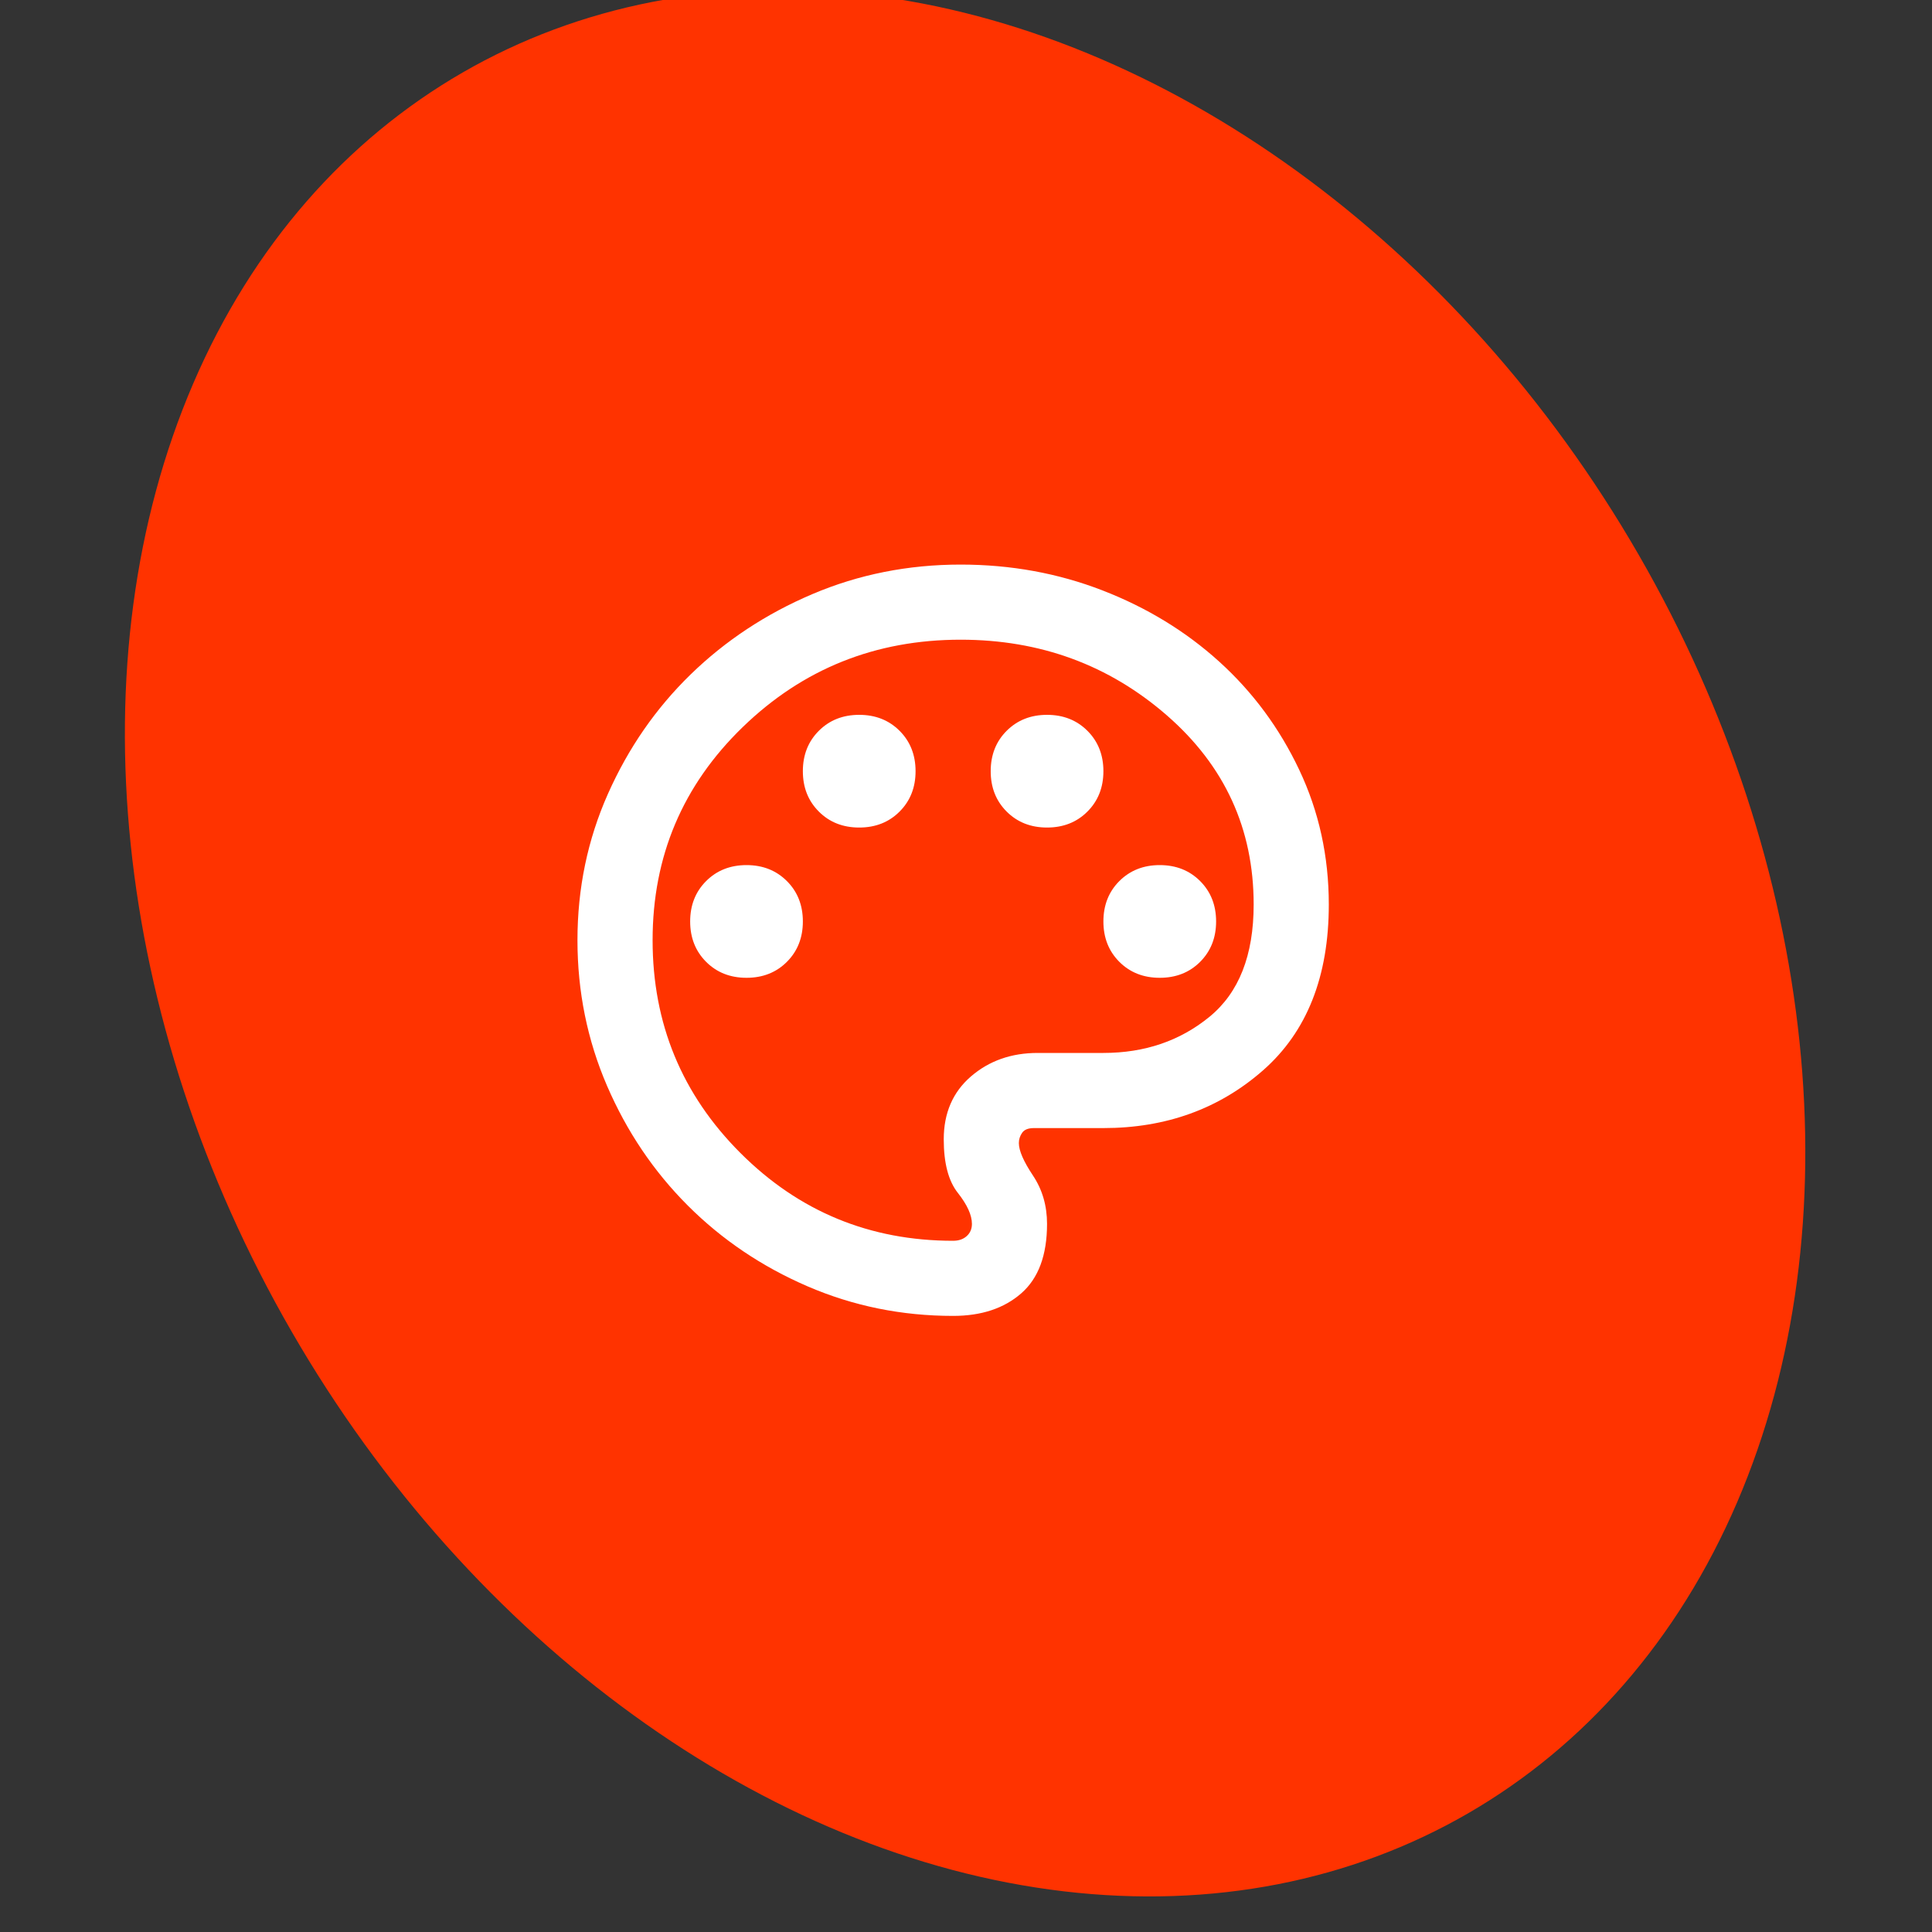 <svg width="75" height="75" viewBox="0 0 75 75" fill="none" xmlns="http://www.w3.org/2000/svg">
<rect x="0" y="0" width="75" height="75" fill="#333333" stroke="none"/>
<g clip-path="url(#clip0_5721_8081)">
<ellipse cx="37.465" cy="36.61" rx="30.182" ry="39.02" transform="rotate(-30 37.465 36.61)" fill="#FF3300"/>
<mask id="mask0_5721_8081" style="mask-type:alpha" maskUnits="userSpaceOnUse" x="19" y="19" width="36" height="35">
<rect x="19.5" y="19" width="35" height="35" fill="#D9D9D9"/>
</mask>
<g mask="url(#mask0_5721_8081)">
<path d="M37 51.083C35.007 51.083 33.124 50.701 31.349 49.935C29.575 49.169 28.026 48.124 26.701 46.8C25.376 45.475 24.331 43.925 23.565 42.151C22.8 40.377 22.417 38.493 22.417 36.5C22.417 34.483 22.812 32.587 23.602 30.813C24.392 29.038 25.461 27.495 26.81 26.182C28.159 24.87 29.733 23.831 31.532 23.065C33.33 22.3 35.25 21.917 37.292 21.917C39.236 21.917 41.072 22.251 42.797 22.919C44.523 23.588 46.036 24.511 47.336 25.69C48.637 26.869 49.67 28.267 50.435 29.883C51.201 31.499 51.584 33.243 51.584 35.115C51.584 37.91 50.733 40.055 49.032 41.55C47.33 43.044 45.264 43.792 42.834 43.792H40.136C39.917 43.792 39.765 43.852 39.68 43.974C39.595 44.096 39.552 44.229 39.552 44.375C39.552 44.667 39.735 45.086 40.099 45.633C40.464 46.18 40.646 46.806 40.646 47.511C40.646 48.726 40.312 49.625 39.644 50.208C38.975 50.792 38.094 51.083 37 51.083ZM28.98 37.958C29.611 37.958 30.134 37.752 30.547 37.339C30.96 36.925 31.167 36.403 31.167 35.771C31.167 35.139 30.96 34.616 30.547 34.203C30.134 33.79 29.611 33.583 28.98 33.583C28.348 33.583 27.825 33.79 27.412 34.203C26.999 34.616 26.792 35.139 26.792 35.771C26.792 36.403 26.999 36.925 27.412 37.339C27.825 37.752 28.348 37.958 28.98 37.958ZM33.355 32.125C33.986 32.125 34.509 31.919 34.922 31.505C35.335 31.092 35.542 30.57 35.542 29.938C35.542 29.306 35.335 28.783 34.922 28.37C34.509 27.957 33.986 27.75 33.355 27.75C32.722 27.75 32.2 27.957 31.787 28.37C31.374 28.783 31.167 29.306 31.167 29.938C31.167 30.57 31.374 31.092 31.787 31.505C32.2 31.919 32.722 32.125 33.355 32.125ZM40.646 32.125C41.278 32.125 41.801 31.919 42.214 31.505C42.627 31.092 42.834 30.57 42.834 29.938C42.834 29.306 42.627 28.783 42.214 28.37C41.801 27.957 41.278 27.75 40.646 27.75C40.014 27.75 39.492 27.957 39.078 28.37C38.665 28.783 38.459 29.306 38.459 29.938C38.459 30.57 38.665 31.092 39.078 31.505C39.492 31.919 40.014 32.125 40.646 32.125ZM45.021 37.958C45.653 37.958 46.176 37.752 46.589 37.339C47.002 36.925 47.209 36.403 47.209 35.771C47.209 35.139 47.002 34.616 46.589 34.203C46.176 33.79 45.653 33.583 45.021 33.583C44.389 33.583 43.867 33.79 43.453 34.203C43.04 34.616 42.834 35.139 42.834 35.771C42.834 36.403 43.04 36.925 43.453 37.339C43.867 37.752 44.389 37.958 45.021 37.958ZM37 48.167C37.219 48.167 37.395 48.106 37.529 47.984C37.663 47.863 37.73 47.705 37.73 47.511C37.73 47.17 37.547 46.769 37.183 46.307C36.818 45.846 36.636 45.153 36.636 44.229C36.636 43.208 36.988 42.394 37.693 41.786C38.398 41.179 39.261 40.875 40.282 40.875H42.834C44.438 40.875 45.811 40.407 46.953 39.471C48.096 38.536 48.667 37.083 48.667 35.115C48.667 32.174 47.543 29.725 45.295 27.768C43.046 25.812 40.379 24.833 37.292 24.833C33.986 24.833 31.167 25.964 28.834 28.224C26.5 30.485 25.334 33.243 25.334 36.5C25.334 39.733 26.47 42.485 28.742 44.758C31.015 47.031 33.768 48.167 37 48.167Z" fill="white"/>
</g>
</g>
<defs>
<clipPath id="clip0_5721_8081">
<rect width="75" height="75" fill="white"/>
</clipPath>
</defs>
</svg>
